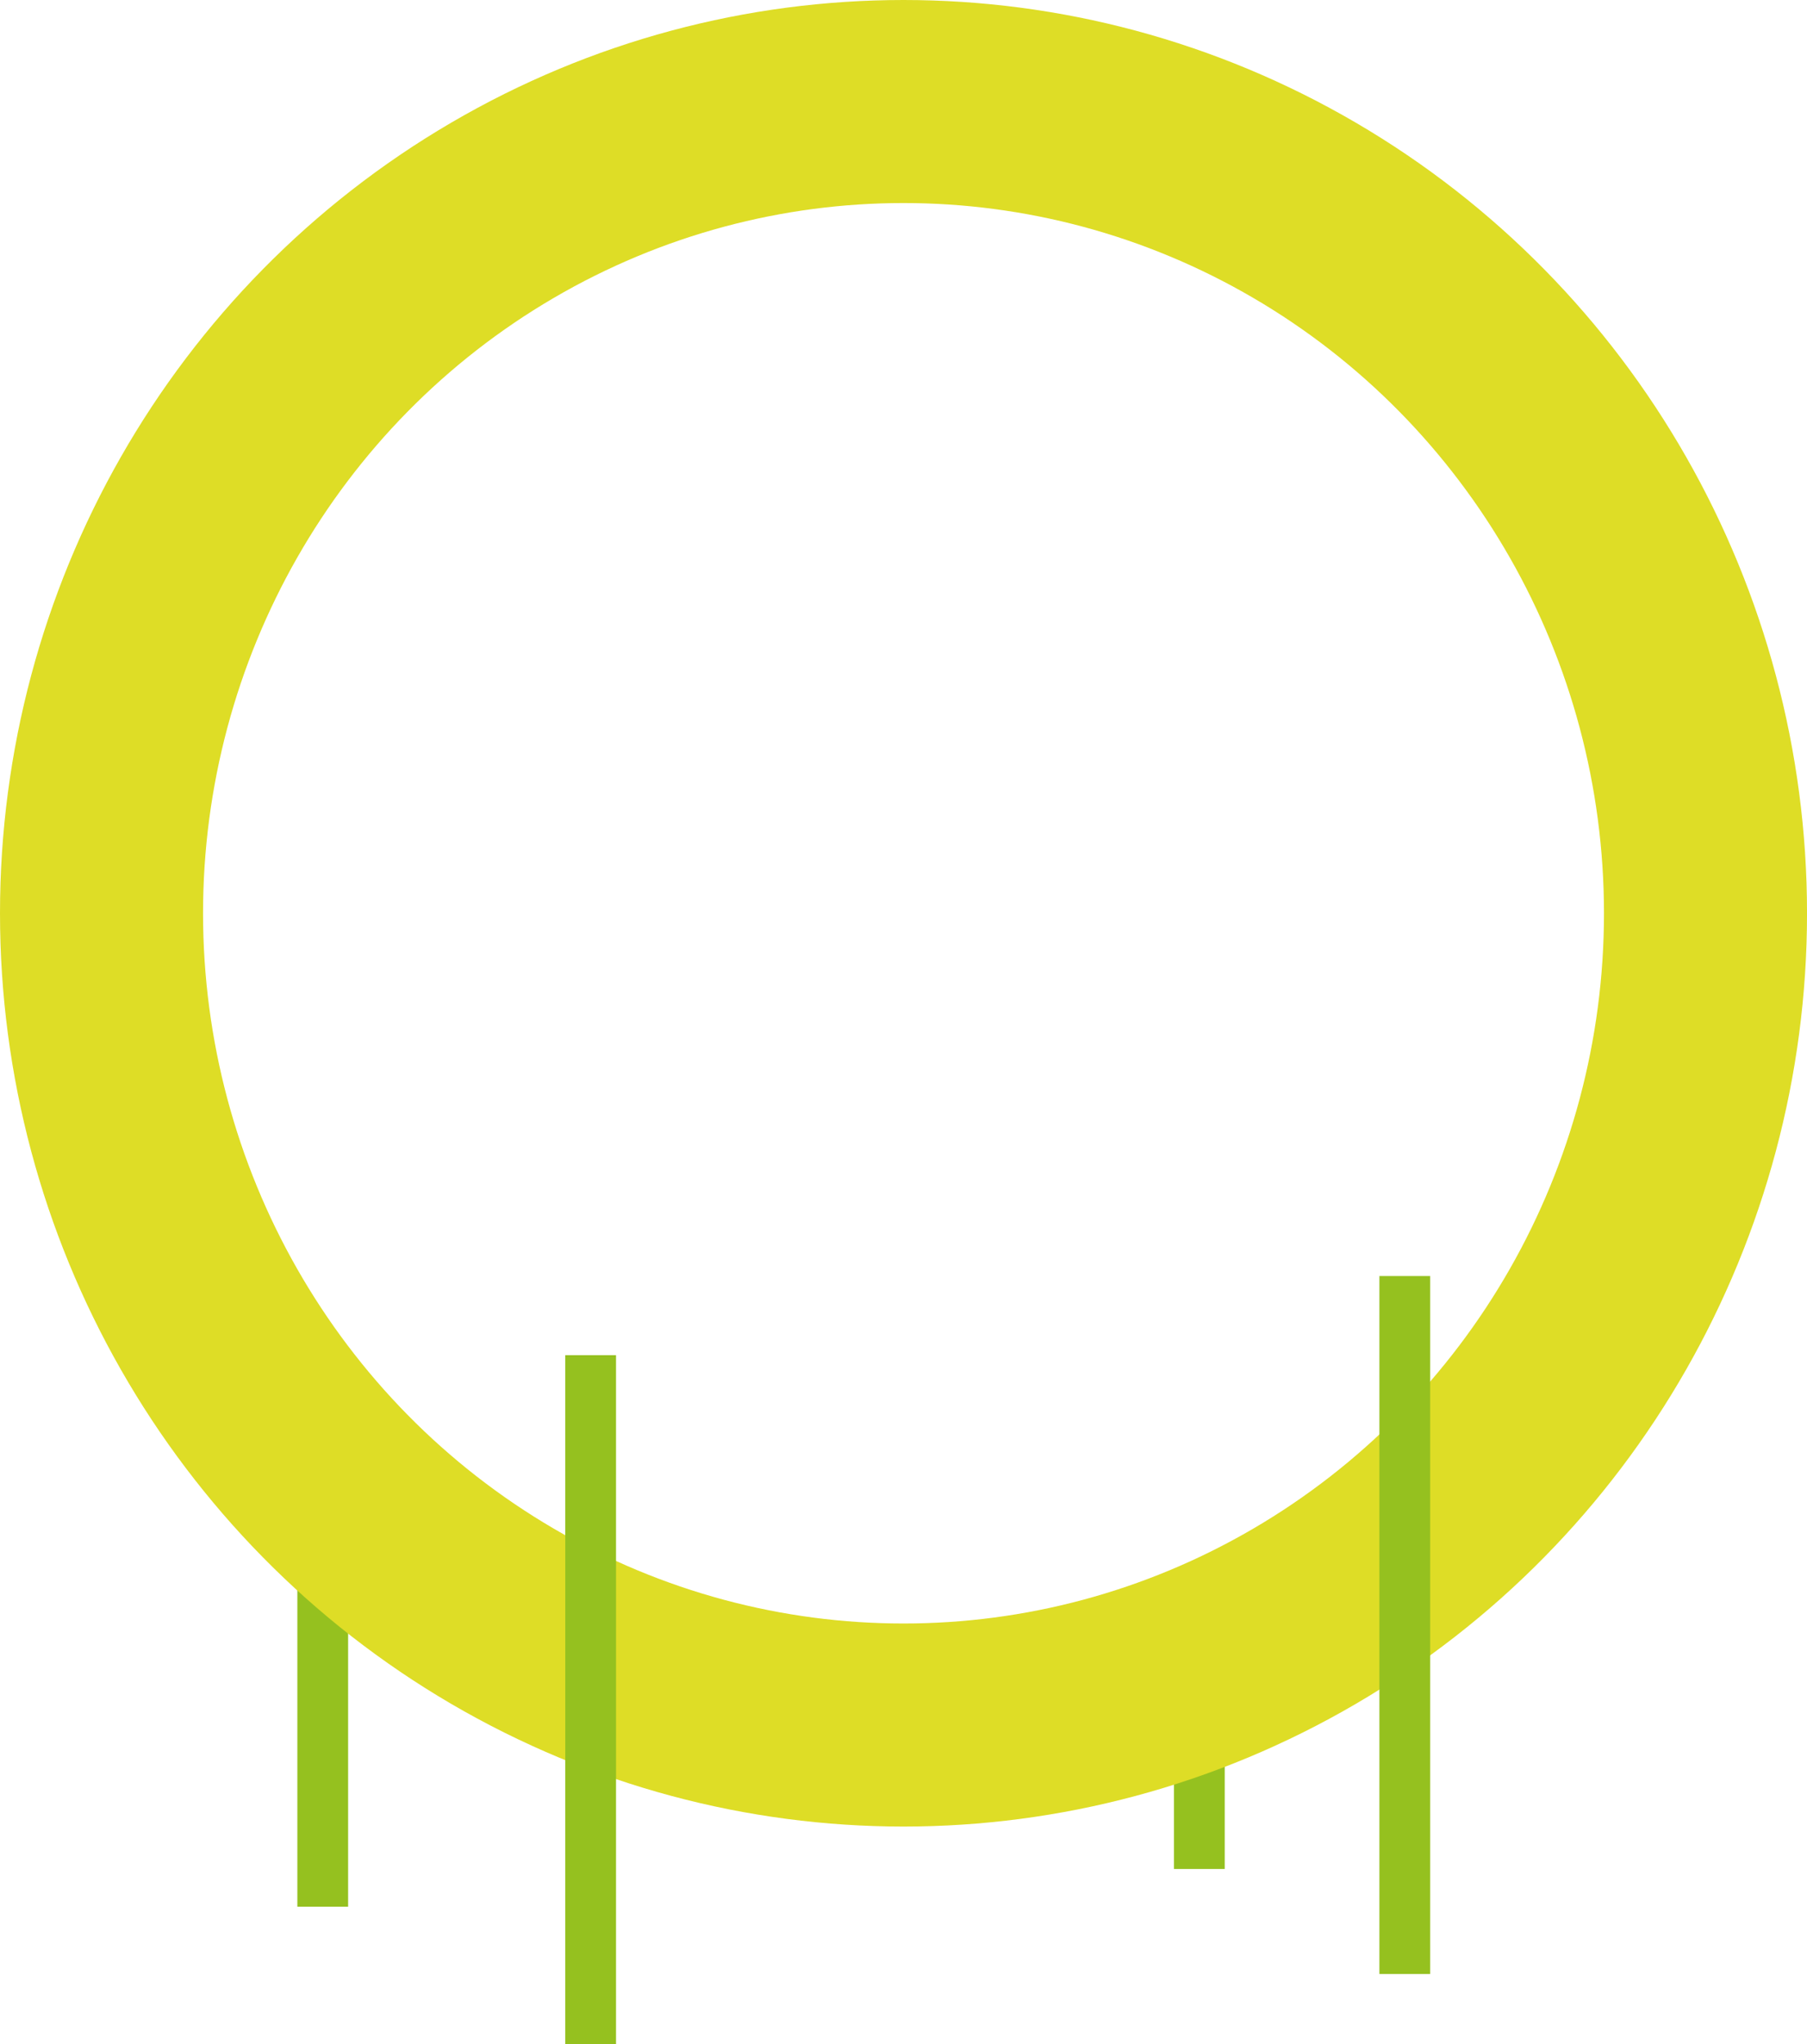 <?xml version="1.0" encoding="utf-8"?>
<!-- Generator: Adobe Illustrator 16.0.4, SVG Export Plug-In . SVG Version: 6.00 Build 0)  -->
<!DOCTYPE svg PUBLIC "-//W3C//DTD SVG 1.1//EN" "http://www.w3.org/Graphics/SVG/1.1/DTD/svg11.dtd">
<svg version="1.1" id="Ebene_1" xmlns="http://www.w3.org/2000/svg" xmlns:xlink="http://www.w3.org/1999/xlink" x="0px" y="0px"
	 width="71.195px" height="80.535px" viewBox="0 0 71.195 80.535" enable-background="new 0 0 71.195 80.535" xml:space="preserve">
<g>
	<line fill="none" stroke="#95C11F" stroke-width="2" stroke-miterlimit="10" x1="47.254" y1="65.233" x2="47.254" y2="73.64"/>
	<line fill="none" stroke="#95C11F" stroke-width="2" stroke-miterlimit="10" x1="12.716" y1="55.409" x2="12.716" y2="75.127"/>
	<ellipse fill="none" stroke="#DEDD26" stroke-width="8" stroke-miterlimit="10" cx="35.598" cy="35.984" rx="31.598" ry="31.984"/>
	<line fill="none" stroke="#95C11F" stroke-width="2" stroke-miterlimit="10" x1="23.271" y1="53.396" x2="23.271" y2="80.535"/>
	<line fill="none" stroke="#95C11F" stroke-width="2" stroke-miterlimit="10" x1="55.348" y1="50.277" x2="55.348" y2="77.778"/>
</g>
</svg>
